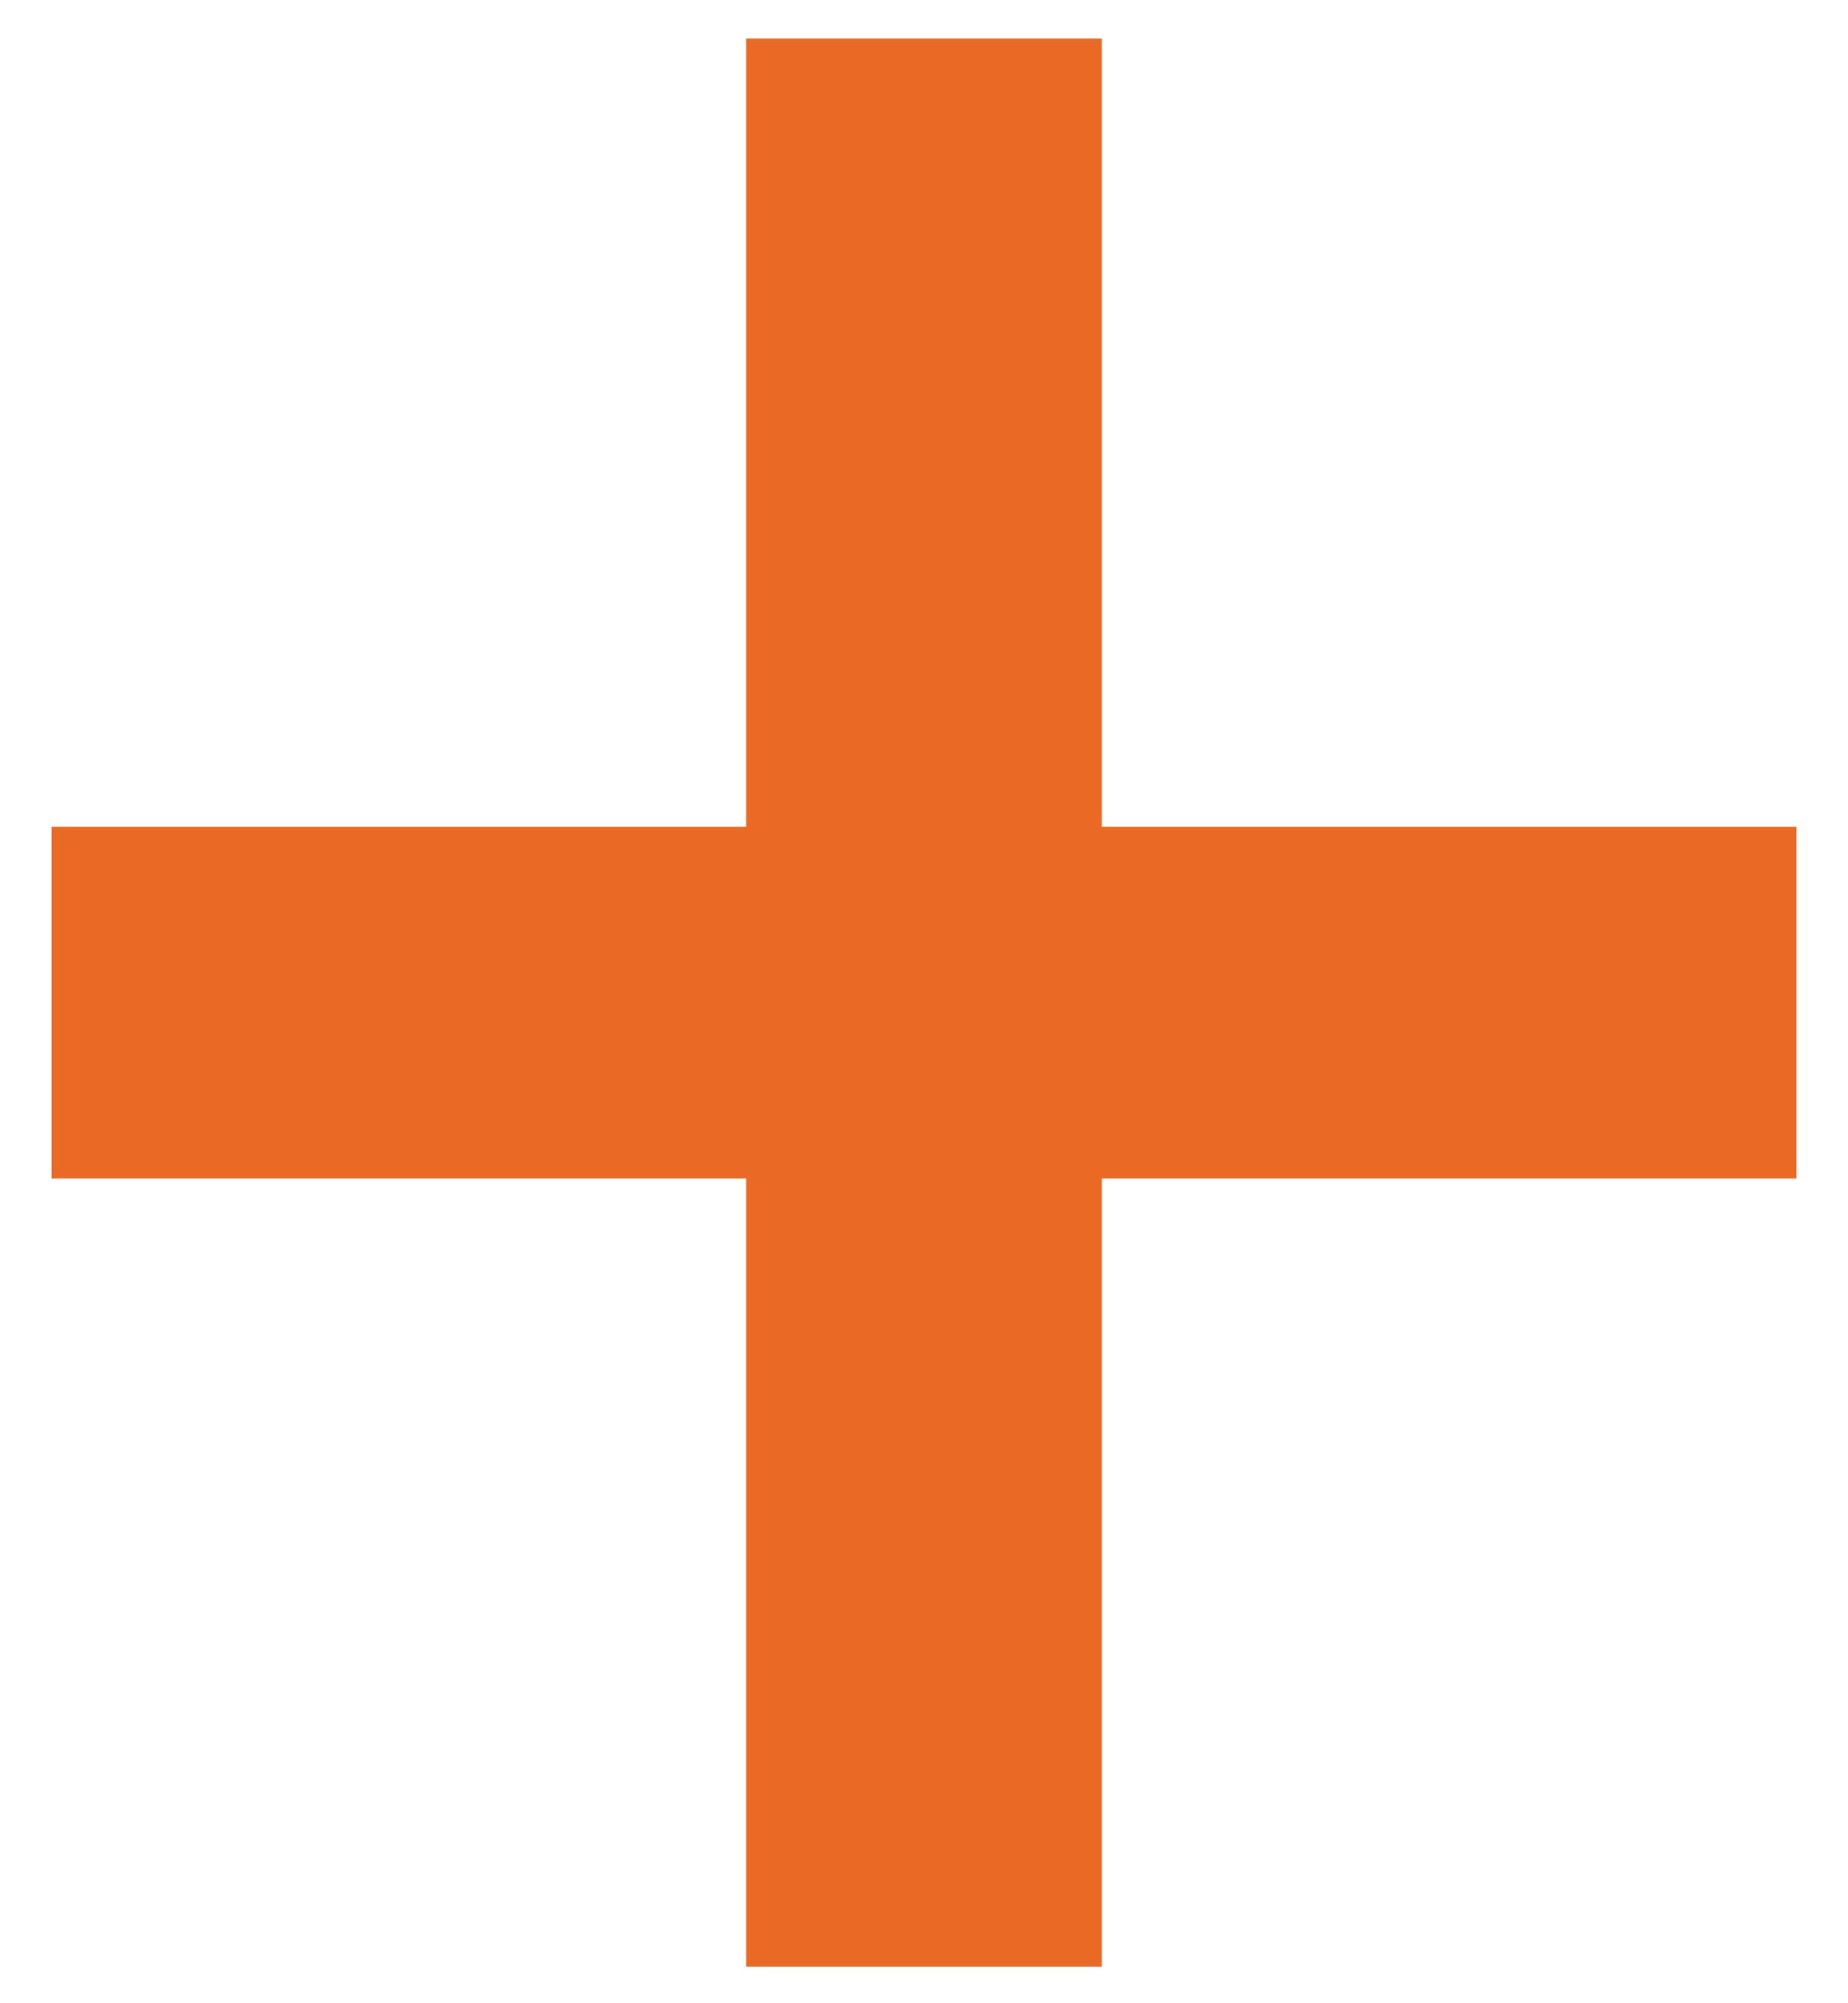 <?xml version="1.0" encoding="UTF-8"?>
<svg width="24px" height="26px" viewBox="0 0 24 26" version="1.1" xmlns="http://www.w3.org/2000/svg" xmlns:xlink="http://www.w3.org/1999/xlink">
    <title>+</title>
    <g id="Page-1" stroke="none" stroke-width="1" fill="none" fill-rule="evenodd">
        <g id="desktop-meet-your-builder" transform="translate(-470, -4322)" fill="#EA6924" fill-rule="nonzero">
            <g id="+" transform="translate(470.67, 4322.5)">
                <polygon id="Path" points="22.66 14.795 22.66 10.23 13.64 10.23 13.64 0 9.02 0 9.02 10.23 0 10.23 0 14.795 9.02 14.795 9.02 25.025 13.64 25.025 13.64 14.795"></polygon>
            </g>
        </g>
    </g>
</svg>
